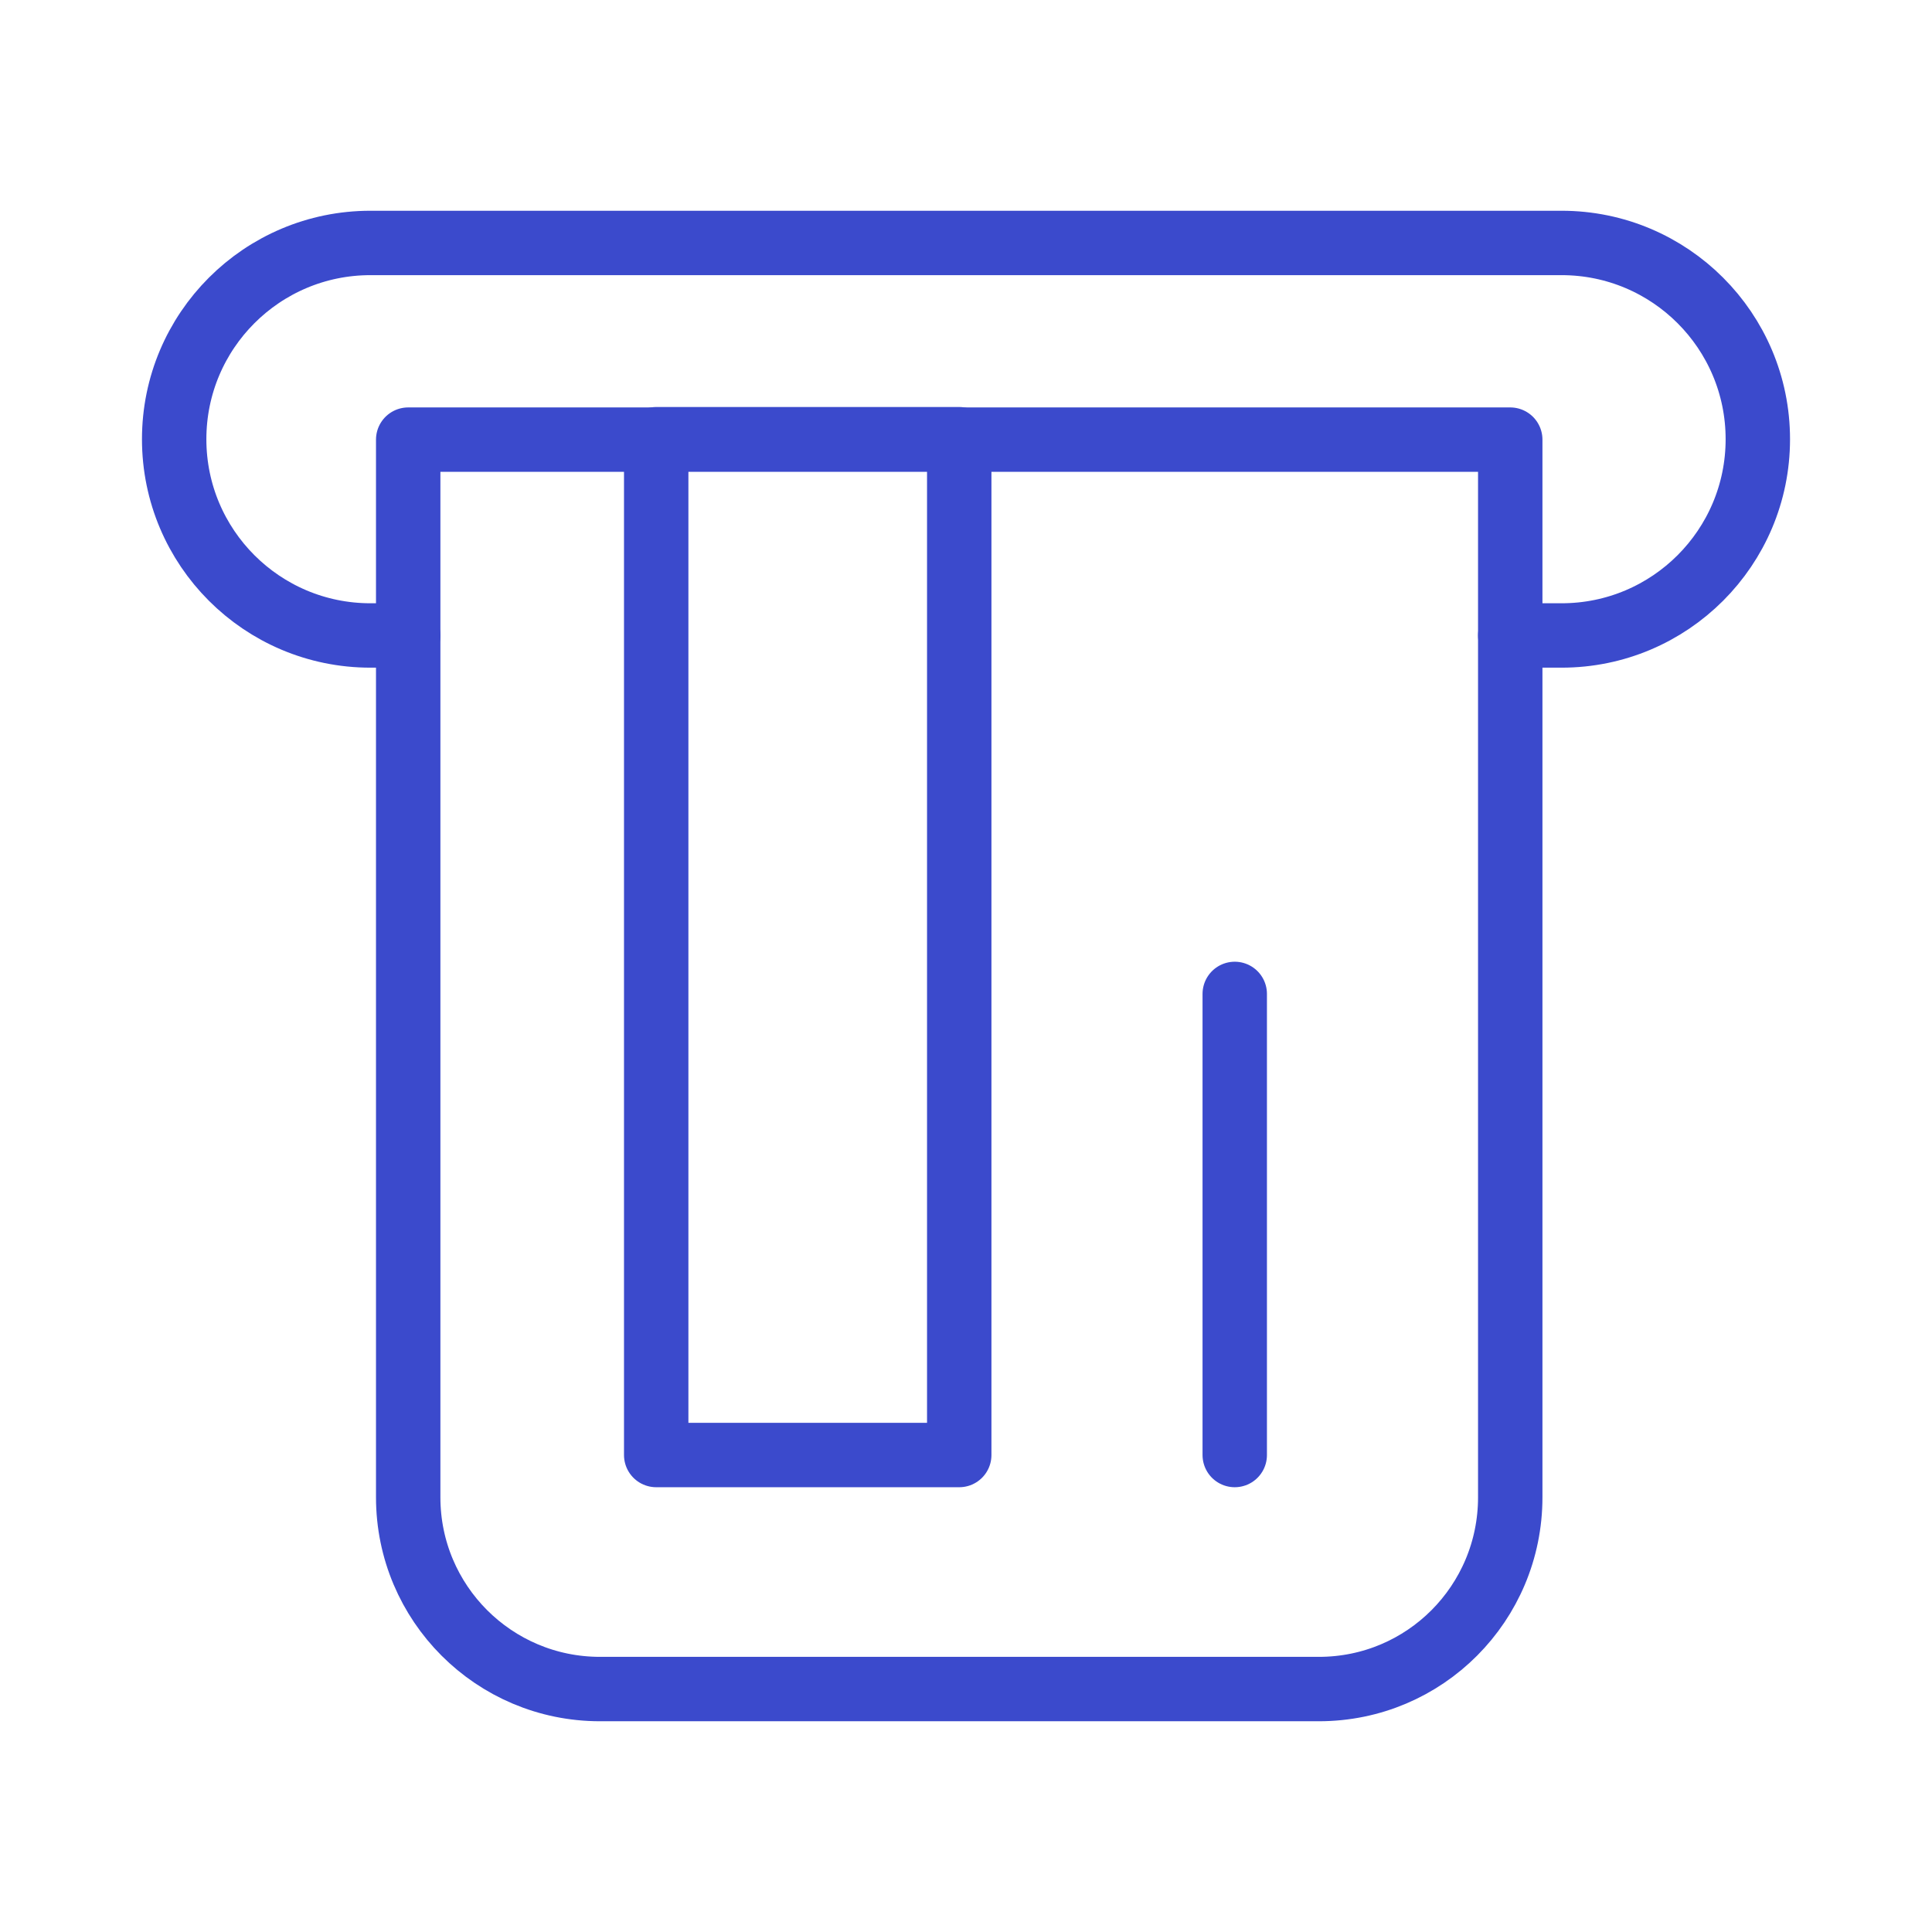 <svg width="60" height="60" viewBox="0 0 60 60" fill="none" xmlns="http://www.w3.org/2000/svg">
<path d="M29.79 13.64H20.379V45.187H29.79V13.64Z" stroke="#3B4ACC" stroke-width="2" stroke-miterlimit="10" stroke-linecap="round" stroke-linejoin="round"/>
<path d="M38.346 30.867V35.993V45.187V30.867Z" stroke="#3B4ACC" stroke-width="2" stroke-miterlimit="10" stroke-linecap="round" stroke-linejoin="round"/>
<path d="M12.677 46.5C12.677 49.79 15.342 52.455 18.632 52.455H40.96C44.25 52.455 46.902 49.79 46.902 46.5V13.653H12.677V46.5Z" stroke="#3B4ACC" stroke-width="2" stroke-miterlimit="10" stroke-linecap="round" stroke-linejoin="round"/>
<path d="M12.677 19.735H11.504C8.138 19.735 5.409 17.006 5.409 13.64C5.409 10.274 8.138 7.545 11.504 7.545H48.496C51.862 7.545 54.591 10.274 54.591 13.64C54.591 17.006 51.862 19.735 48.496 19.735H46.902" stroke="#3B4ACC" stroke-width="2" stroke-miterlimit="10" stroke-linecap="round" stroke-linejoin="round"/>
</svg>
